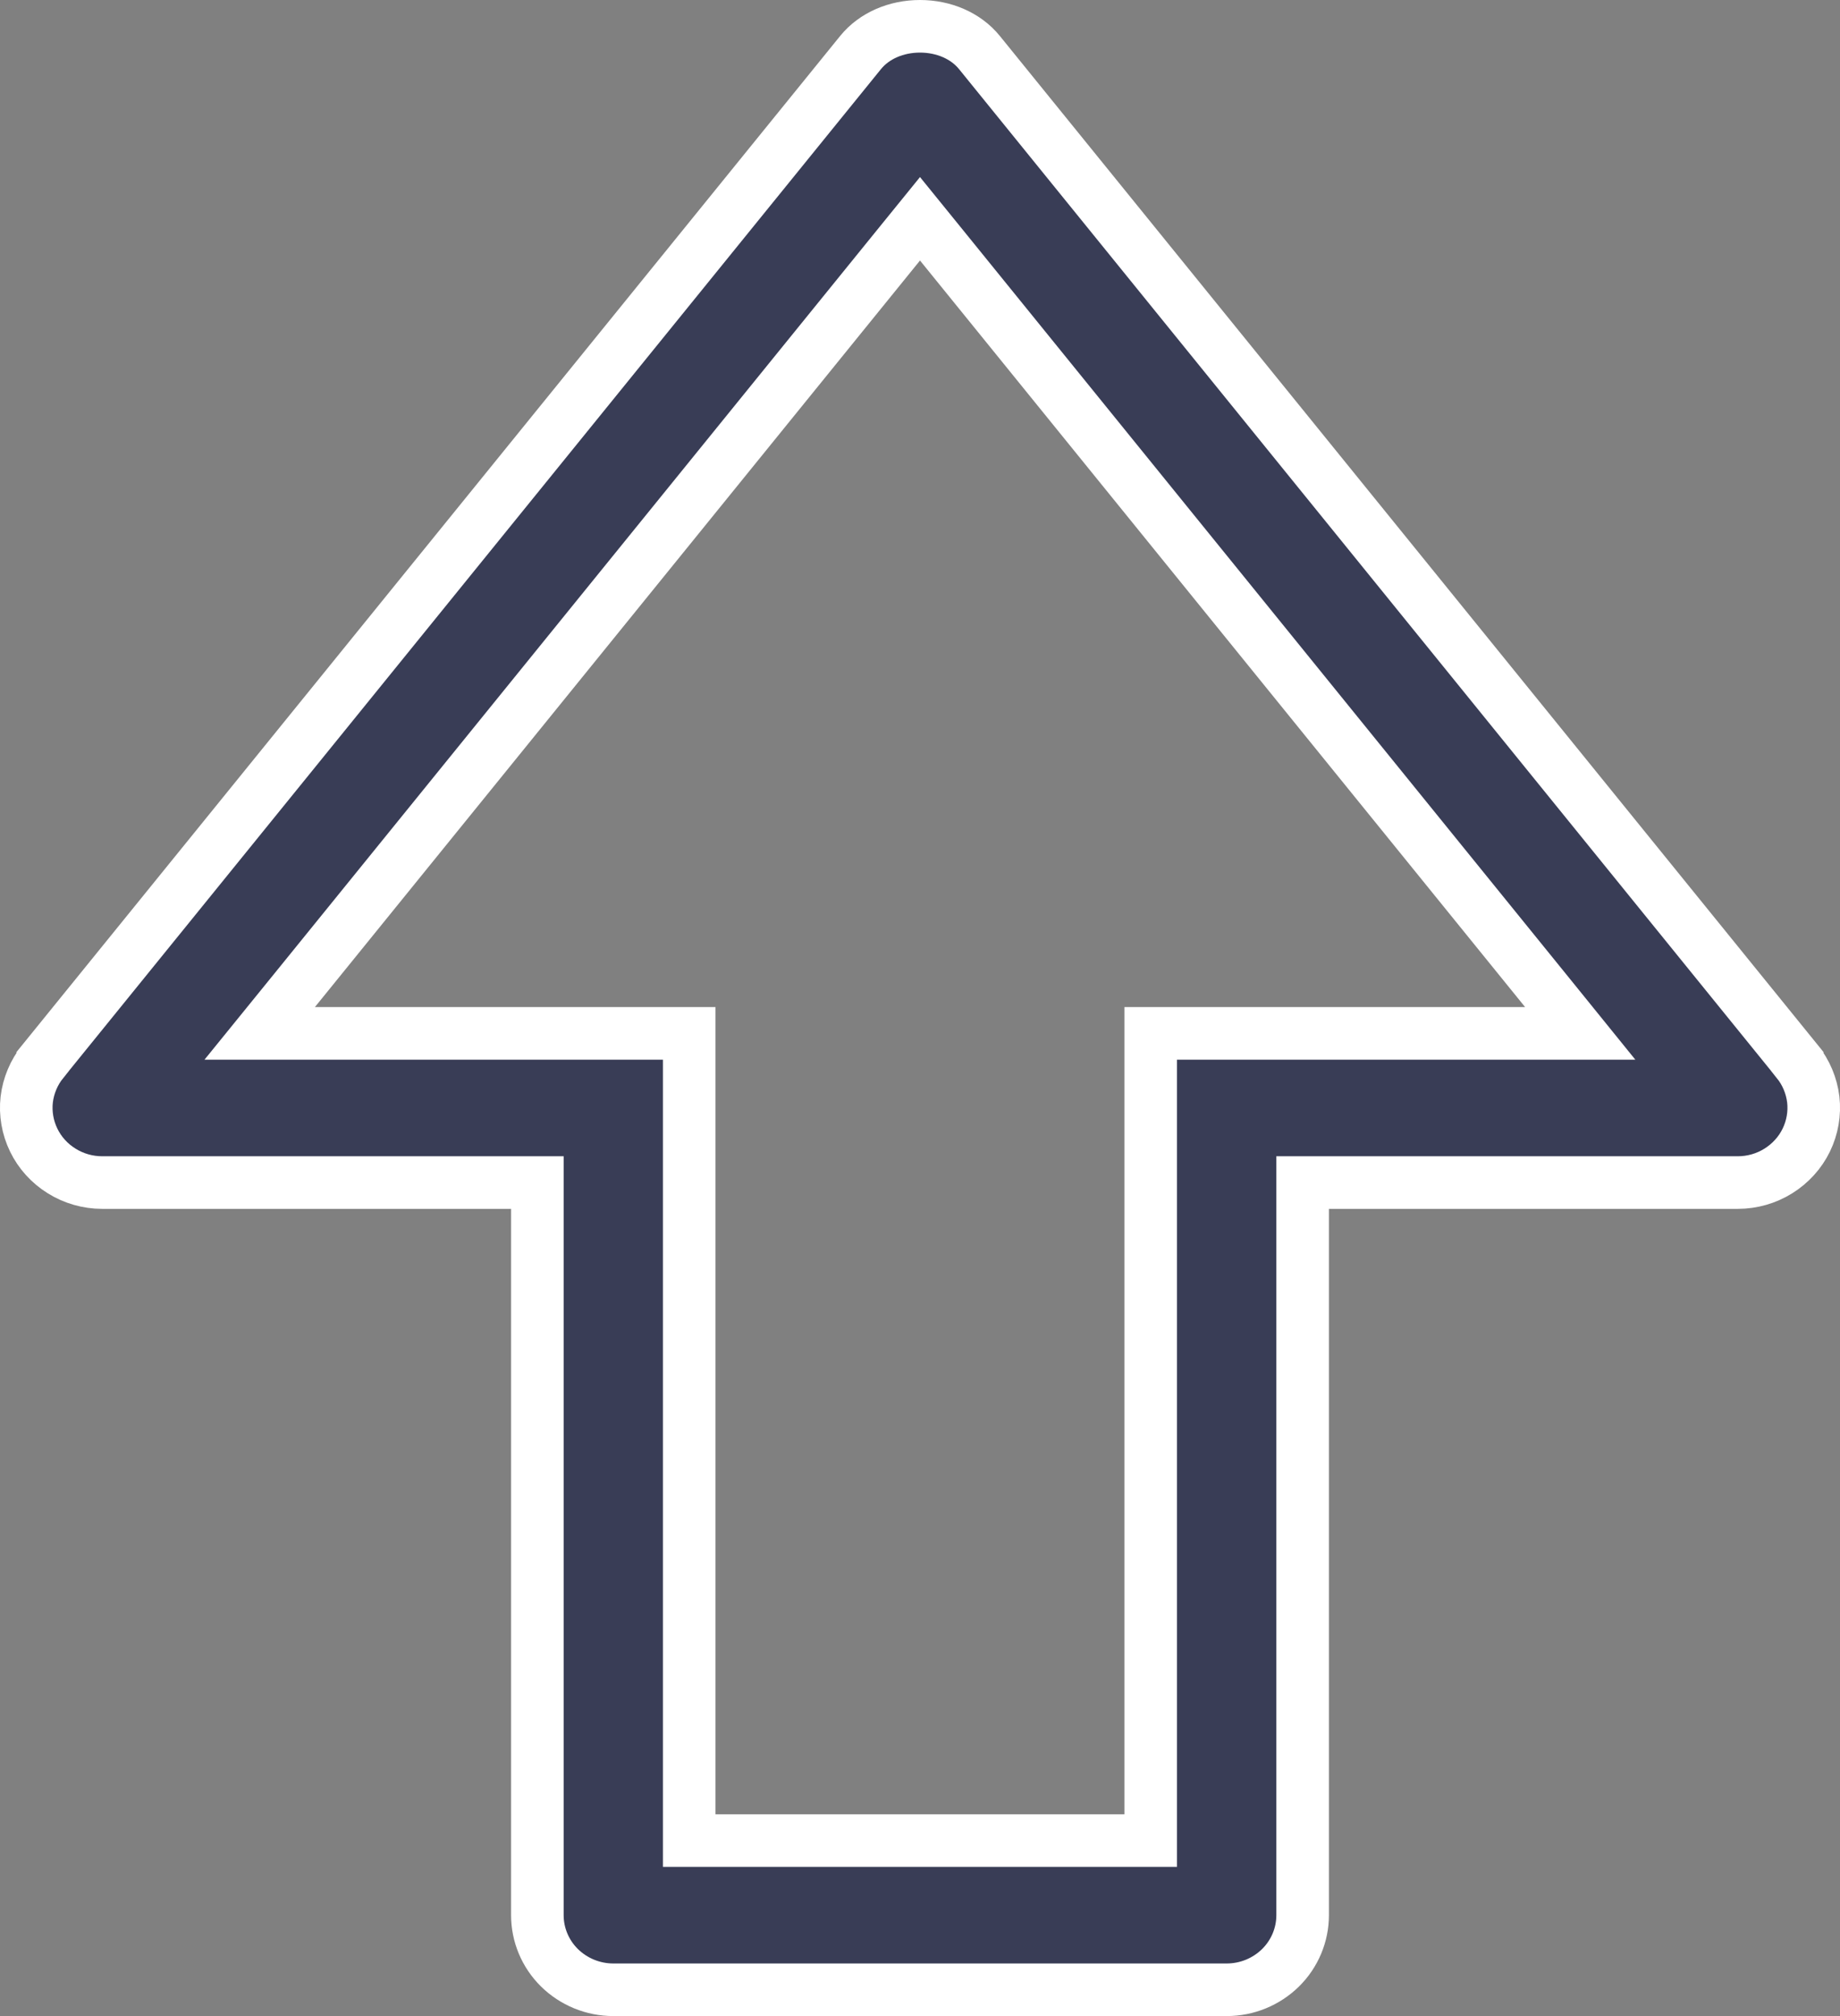 <svg width="21" height="23" viewBox="0 0 21 23" fill="none" xmlns="http://www.w3.org/2000/svg">
<rect x="0" y="0" width="21" height="23" fill="#808080" stroke="none"/>
<path d="M6.133 13.791V13.491H5.833L1.166 13.491C1.166 13.491 1.166 13.491 1.166 13.491C1.002 13.491 0.842 13.445 0.704 13.359C0.565 13.273 0.455 13.151 0.385 13.007C0.315 12.863 0.287 12.702 0.305 12.544C0.324 12.386 0.387 12.235 0.488 12.11C0.488 12.11 0.488 12.11 0.488 12.109L9.822 0.599C9.822 0.599 9.822 0.599 9.822 0.599C9.978 0.407 10.23 0.3 10.5 0.3C10.77 0.3 11.022 0.407 11.178 0.599C11.178 0.599 11.178 0.599 11.178 0.599L20.512 12.109C20.512 12.11 20.512 12.11 20.512 12.11C20.613 12.235 20.676 12.386 20.695 12.544C20.713 12.702 20.685 12.863 20.615 13.007C20.545 13.151 20.434 13.273 20.296 13.359C20.158 13.445 19.998 13.491 19.834 13.491C19.834 13.491 19.834 13.491 19.834 13.491L15.167 13.491H14.867V13.791V21.849C14.867 22.073 14.777 22.289 14.615 22.449C14.452 22.609 14.232 22.7 14 22.7H7C6.769 22.7 6.548 22.609 6.385 22.449C6.223 22.289 6.133 22.073 6.133 21.849V13.791ZM3.594 11.789H7.866V20.698V20.998H8.166H12.834H13.133V20.698V11.789H14H17.406H18.035L17.639 11.3L10.733 2.783L10.5 2.496L10.267 2.783L3.361 11.3L2.964 11.789H3.594Z" fill="#393D56" stroke="white" stroke-width="0.6"/>
</svg>
